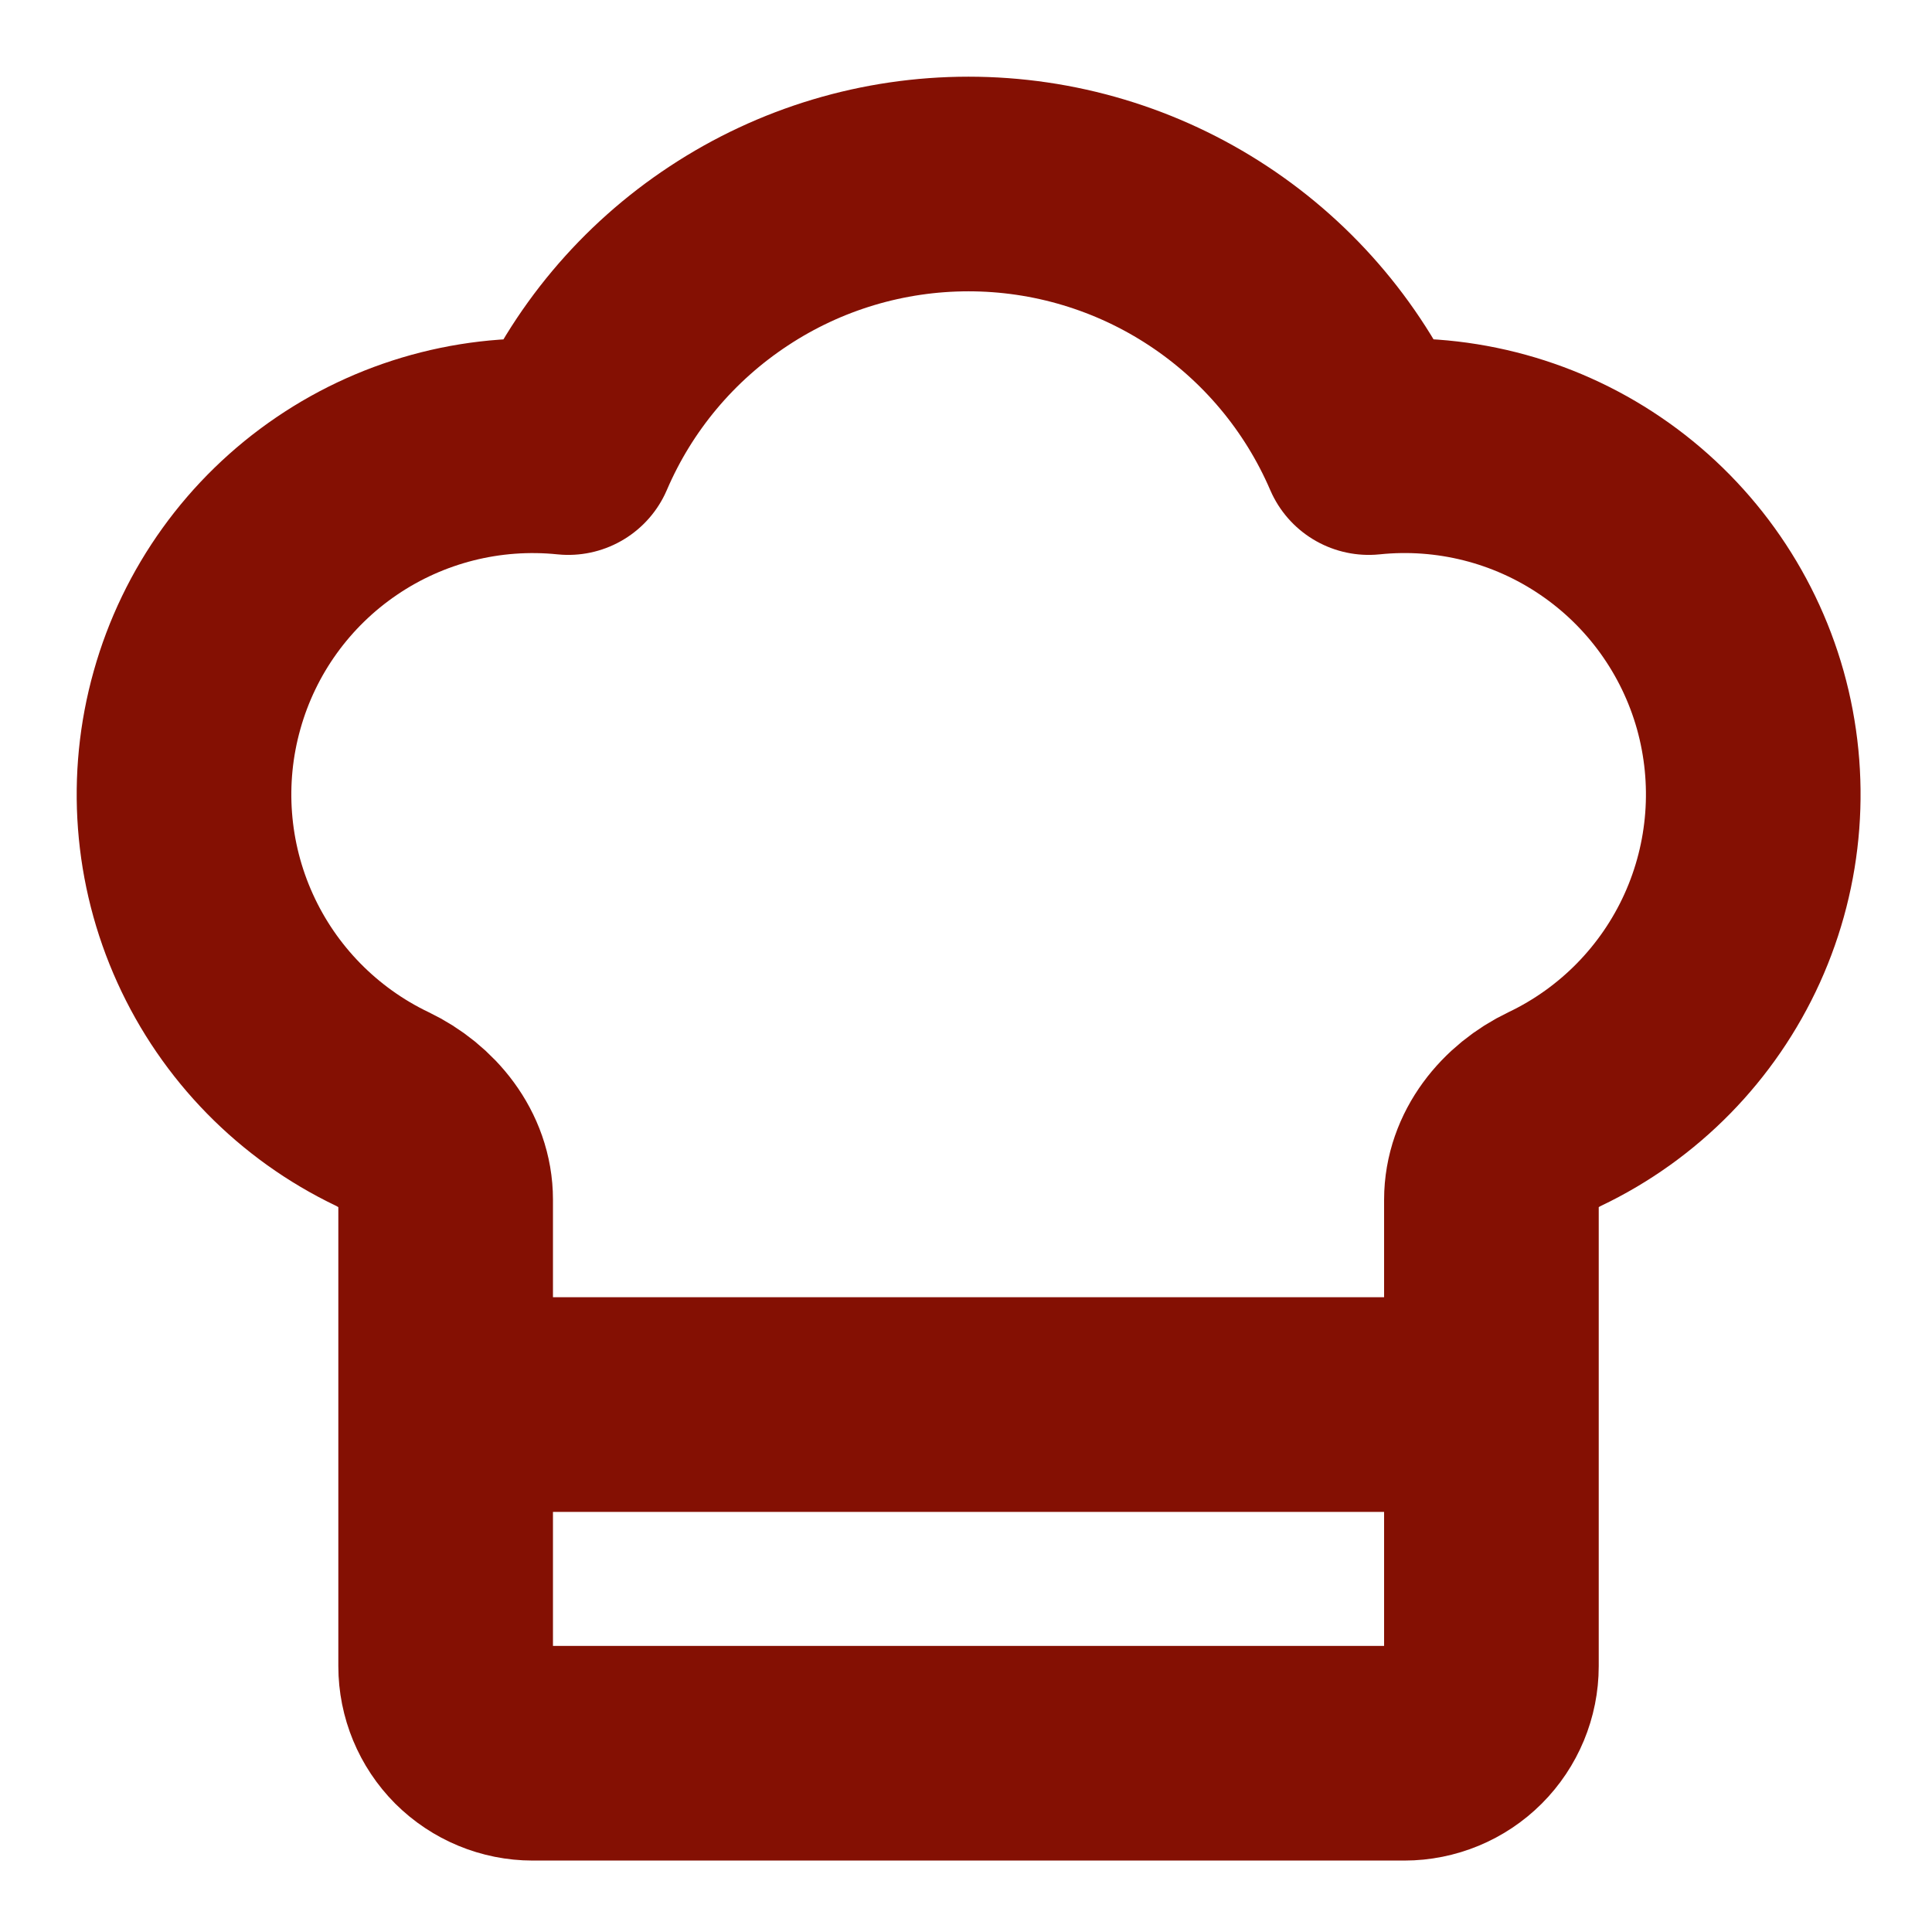 <?xml version="1.0" encoding="utf-8"?>
<svg xmlns="http://www.w3.org/2000/svg" fill="none" height="100%" overflow="visible" preserveAspectRatio="none" style="display: block;" viewBox="0 0 21 21" width="100%">
<path d="M4.844 15.267H16.211M15.264 19.057C15.515 19.057 15.756 18.957 15.933 18.78C16.111 18.602 16.211 18.361 16.211 18.11V13.041C16.211 12.608 16.51 12.241 16.899 12.055C17.706 11.67 18.35 11.013 18.719 10.2C19.088 9.386 19.157 8.469 18.916 7.609C18.674 6.749 18.136 6.002 17.397 5.5C16.659 4.998 15.766 4.773 14.878 4.865C14.512 4.014 13.905 3.29 13.132 2.781C12.358 2.271 11.453 2 10.527 2C9.601 2 8.696 2.271 7.923 2.781C7.149 3.29 6.542 4.014 6.177 4.865C5.289 4.774 4.397 4.999 3.659 5.501C2.92 6.003 2.383 6.749 2.142 7.609C1.9 8.468 1.969 9.385 2.338 10.199C2.706 11.012 3.35 11.669 4.155 12.054C4.544 12.241 4.844 12.608 4.844 13.04V18.11C4.844 18.361 4.944 18.602 5.121 18.78C5.299 18.957 5.54 19.057 5.791 19.057H15.264Z" id="Vector" stroke="#841003" stroke-linecap="round" stroke-linejoin="round" stroke-width="2.333"/>
</svg>